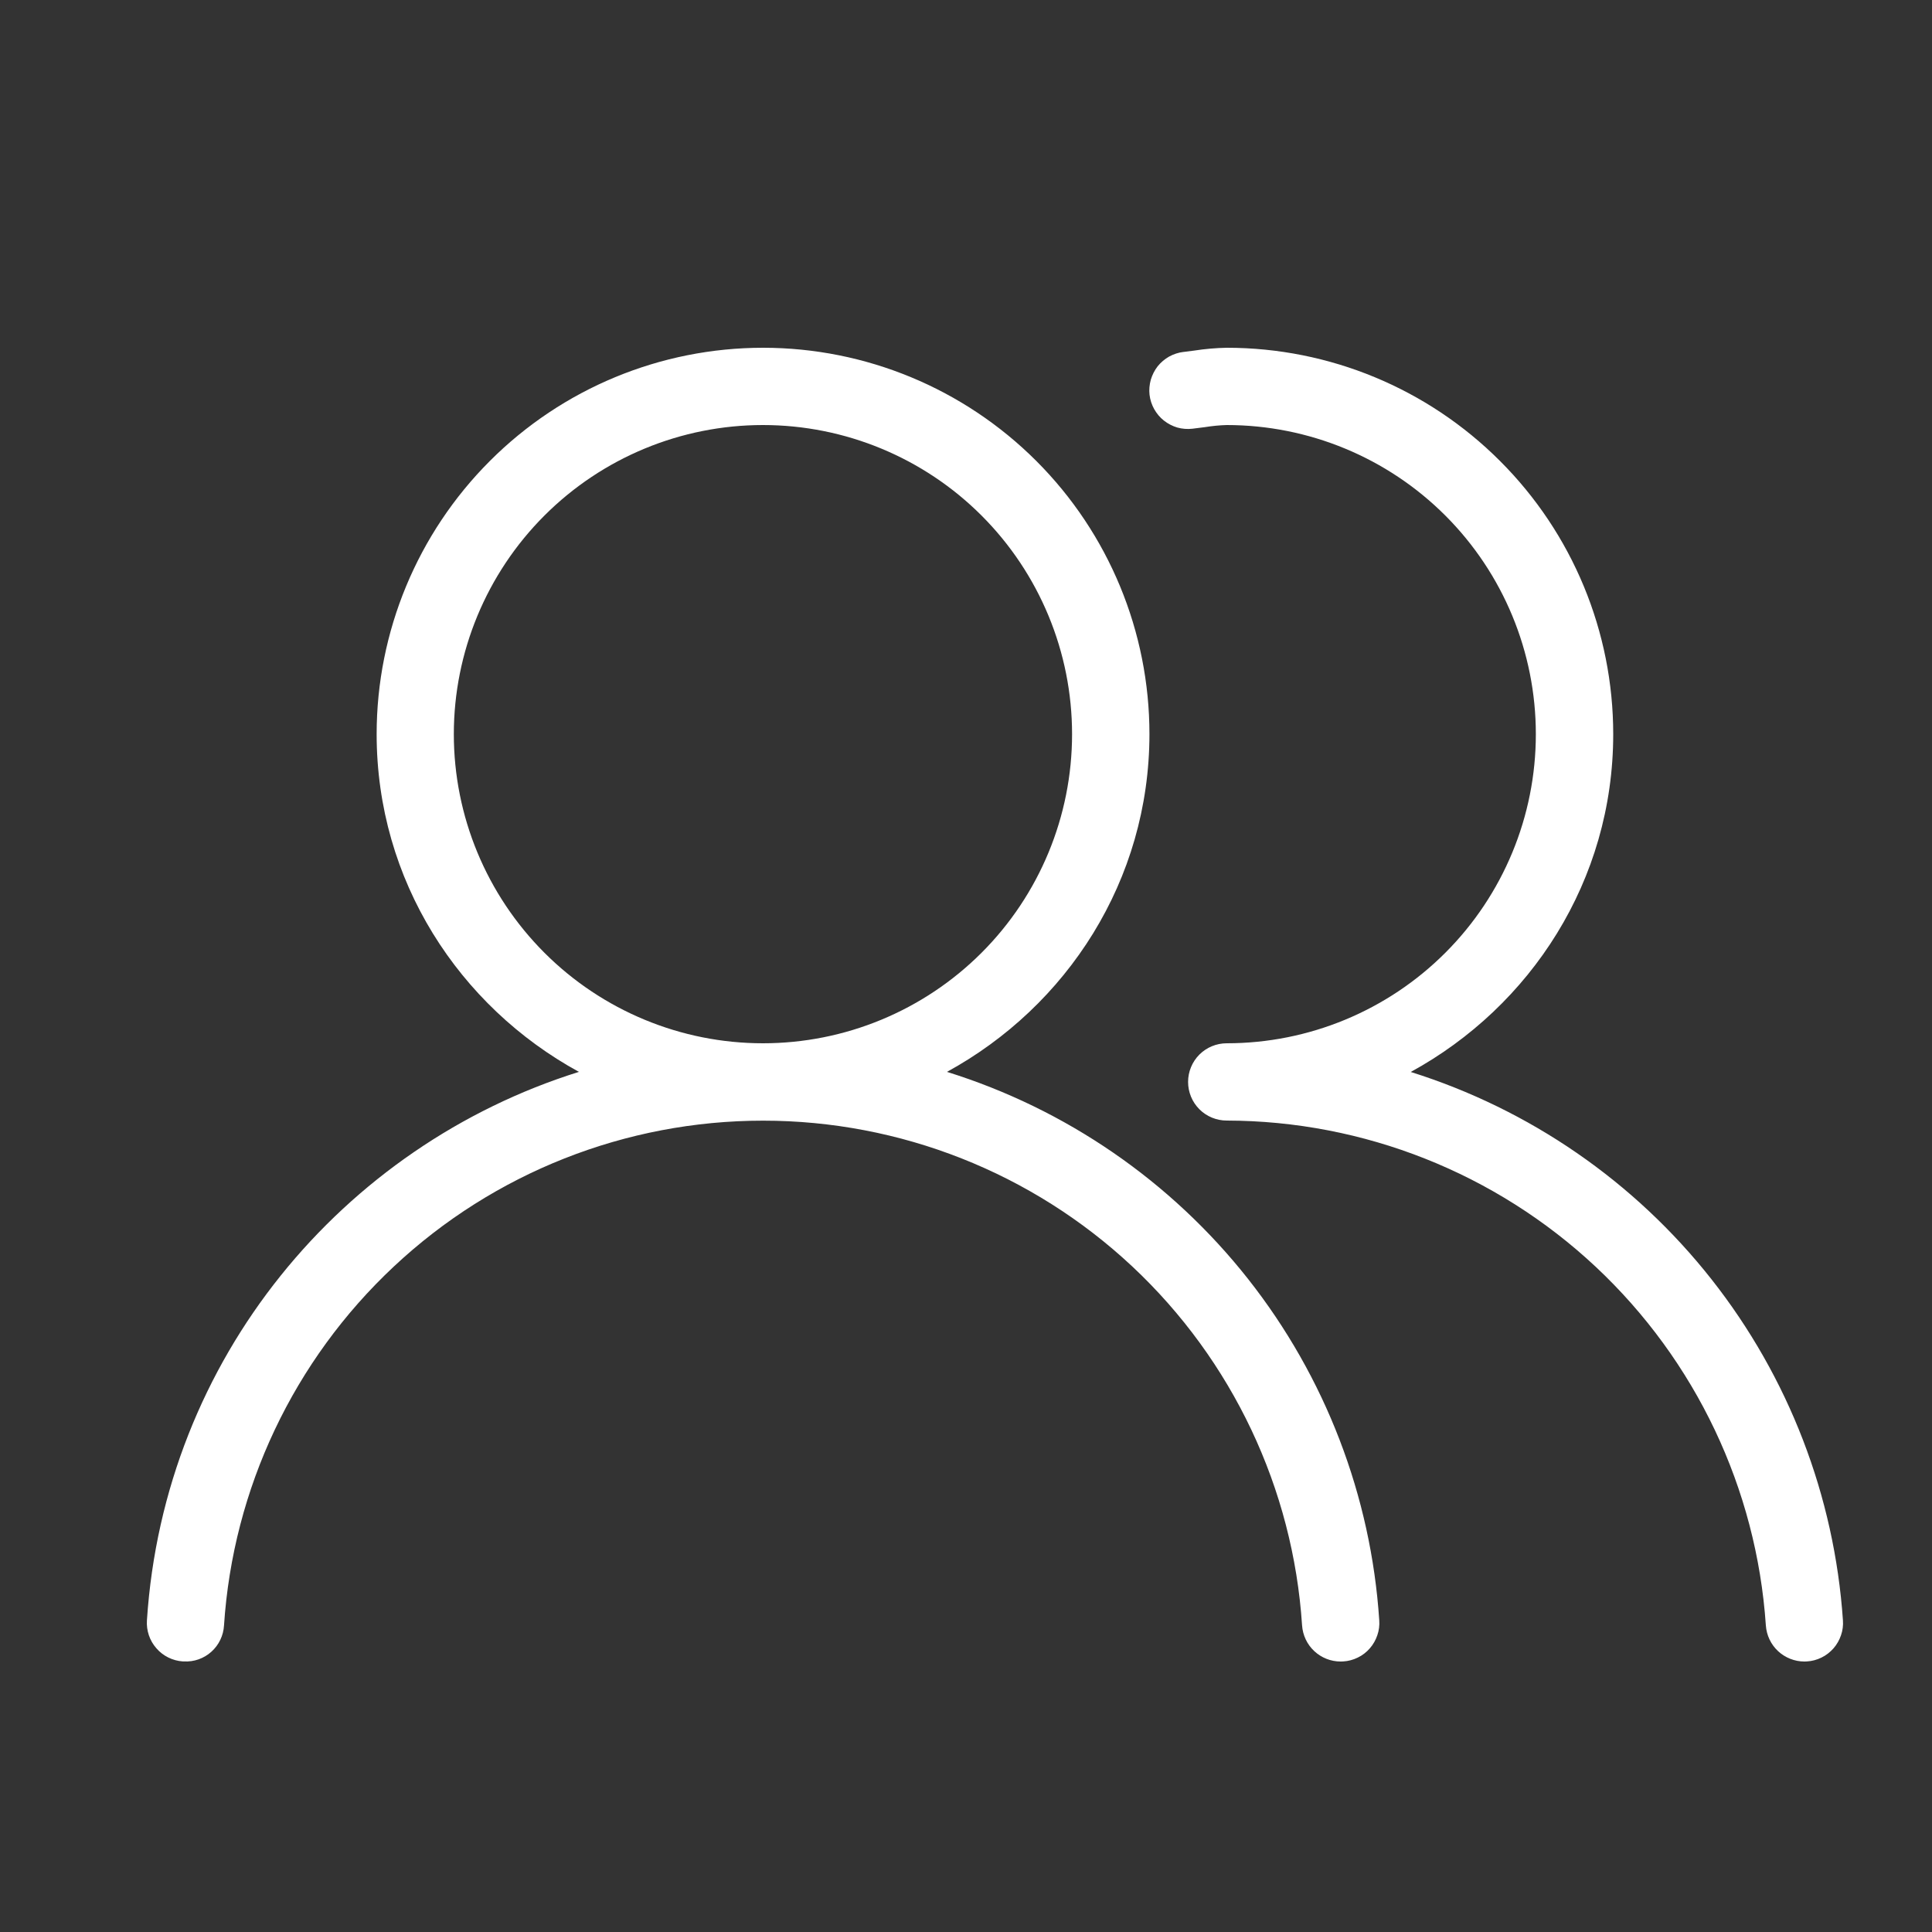 <svg width="20" height="20" viewBox="0 0 20 20" fill="none" xmlns="http://www.w3.org/2000/svg">
<rect x="0" y="0" width="20" height="20" fill="#333333" stroke="none"/>
<g clip-path="url(#clip0_10_47)">
<path d="M14.604 11.097C15.846 10.418 16.7 9.115 16.7 7.6C16.7 6.539 16.279 5.522 15.528 4.772C14.778 4.021 13.761 3.6 12.7 3.6C12.586 3.602 12.474 3.612 12.364 3.629L12.255 3.643H12.252C12.2 3.649 12.149 3.666 12.103 3.691C12.057 3.717 12.017 3.751 11.984 3.792C11.952 3.833 11.928 3.881 11.913 3.931C11.899 3.982 11.894 4.035 11.9 4.087C11.906 4.139 11.923 4.19 11.948 4.235C11.974 4.281 12.008 4.322 12.049 4.354C12.091 4.387 12.138 4.411 12.188 4.426C12.239 4.44 12.292 4.444 12.344 4.438L12.471 4.422C12.546 4.41 12.623 4.402 12.699 4.4C13.548 4.4 14.362 4.737 14.962 5.337C15.562 5.937 15.899 6.751 15.899 7.6C15.899 8.449 15.562 9.263 14.962 9.863C14.362 10.463 13.548 10.8 12.699 10.8C12.593 10.8 12.491 10.842 12.416 10.917C12.341 10.992 12.299 11.094 12.299 11.2C12.299 11.306 12.341 11.408 12.416 11.483C12.491 11.558 12.593 11.6 12.699 11.6C14.118 11.603 15.483 12.144 16.519 13.114C17.554 14.084 18.184 15.411 18.28 16.826C18.287 16.928 18.332 17.023 18.406 17.092C18.48 17.161 18.578 17.2 18.679 17.2L18.706 17.199C18.758 17.196 18.809 17.182 18.856 17.159C18.904 17.136 18.945 17.103 18.98 17.064C19.015 17.024 19.041 16.978 19.058 16.928C19.075 16.879 19.082 16.826 19.078 16.774C18.99 15.487 18.516 14.257 17.718 13.244C16.92 12.231 15.834 11.483 14.604 11.097ZM9.803 11.096C11.045 10.417 11.898 9.115 11.899 7.6C11.899 6.539 11.478 5.522 10.728 4.772C9.977 4.021 8.96 3.6 7.899 3.6C6.838 3.6 5.821 4.021 5.071 4.772C4.321 5.522 3.899 6.539 3.899 7.6C3.899 9.115 4.751 10.417 5.993 11.096C3.546 11.862 1.698 14.062 1.521 16.774C1.514 16.879 1.549 16.984 1.619 17.063C1.688 17.143 1.787 17.192 1.893 17.199H1.903C2.008 17.205 2.11 17.169 2.188 17.099C2.266 17.029 2.313 16.931 2.319 16.826C2.412 15.41 3.04 14.082 4.077 13.111C5.113 12.14 6.479 11.601 7.899 11.601C9.319 11.601 10.685 12.14 11.722 13.111C12.758 14.082 13.386 15.41 13.479 16.826C13.486 16.928 13.531 17.023 13.605 17.092C13.68 17.162 13.777 17.2 13.879 17.2L13.906 17.199C13.958 17.196 14.009 17.182 14.056 17.159C14.104 17.136 14.146 17.103 14.18 17.064C14.215 17.024 14.241 16.978 14.258 16.928C14.275 16.879 14.282 16.826 14.278 16.774C14.193 15.486 13.72 14.255 12.921 13.241C12.122 12.228 11.035 11.48 9.803 11.096ZM7.898 10.8C7.05 10.8 6.236 10.463 5.636 9.863C5.036 9.263 4.698 8.449 4.698 7.6C4.698 6.751 5.036 5.937 5.636 5.337C6.236 4.737 7.05 4.4 7.898 4.4C8.747 4.4 9.561 4.737 10.161 5.337C10.761 5.937 11.098 6.751 11.098 7.6C11.098 8.449 10.761 9.263 10.161 9.863C9.561 10.463 8.747 10.8 7.898 10.8Z" fill="white"/>
</g>
<defs>
<clipPath id="clip0_10_47">
<rect width="20" height="20" fill="white"/>
</clipPath>
</defs>
</svg>
